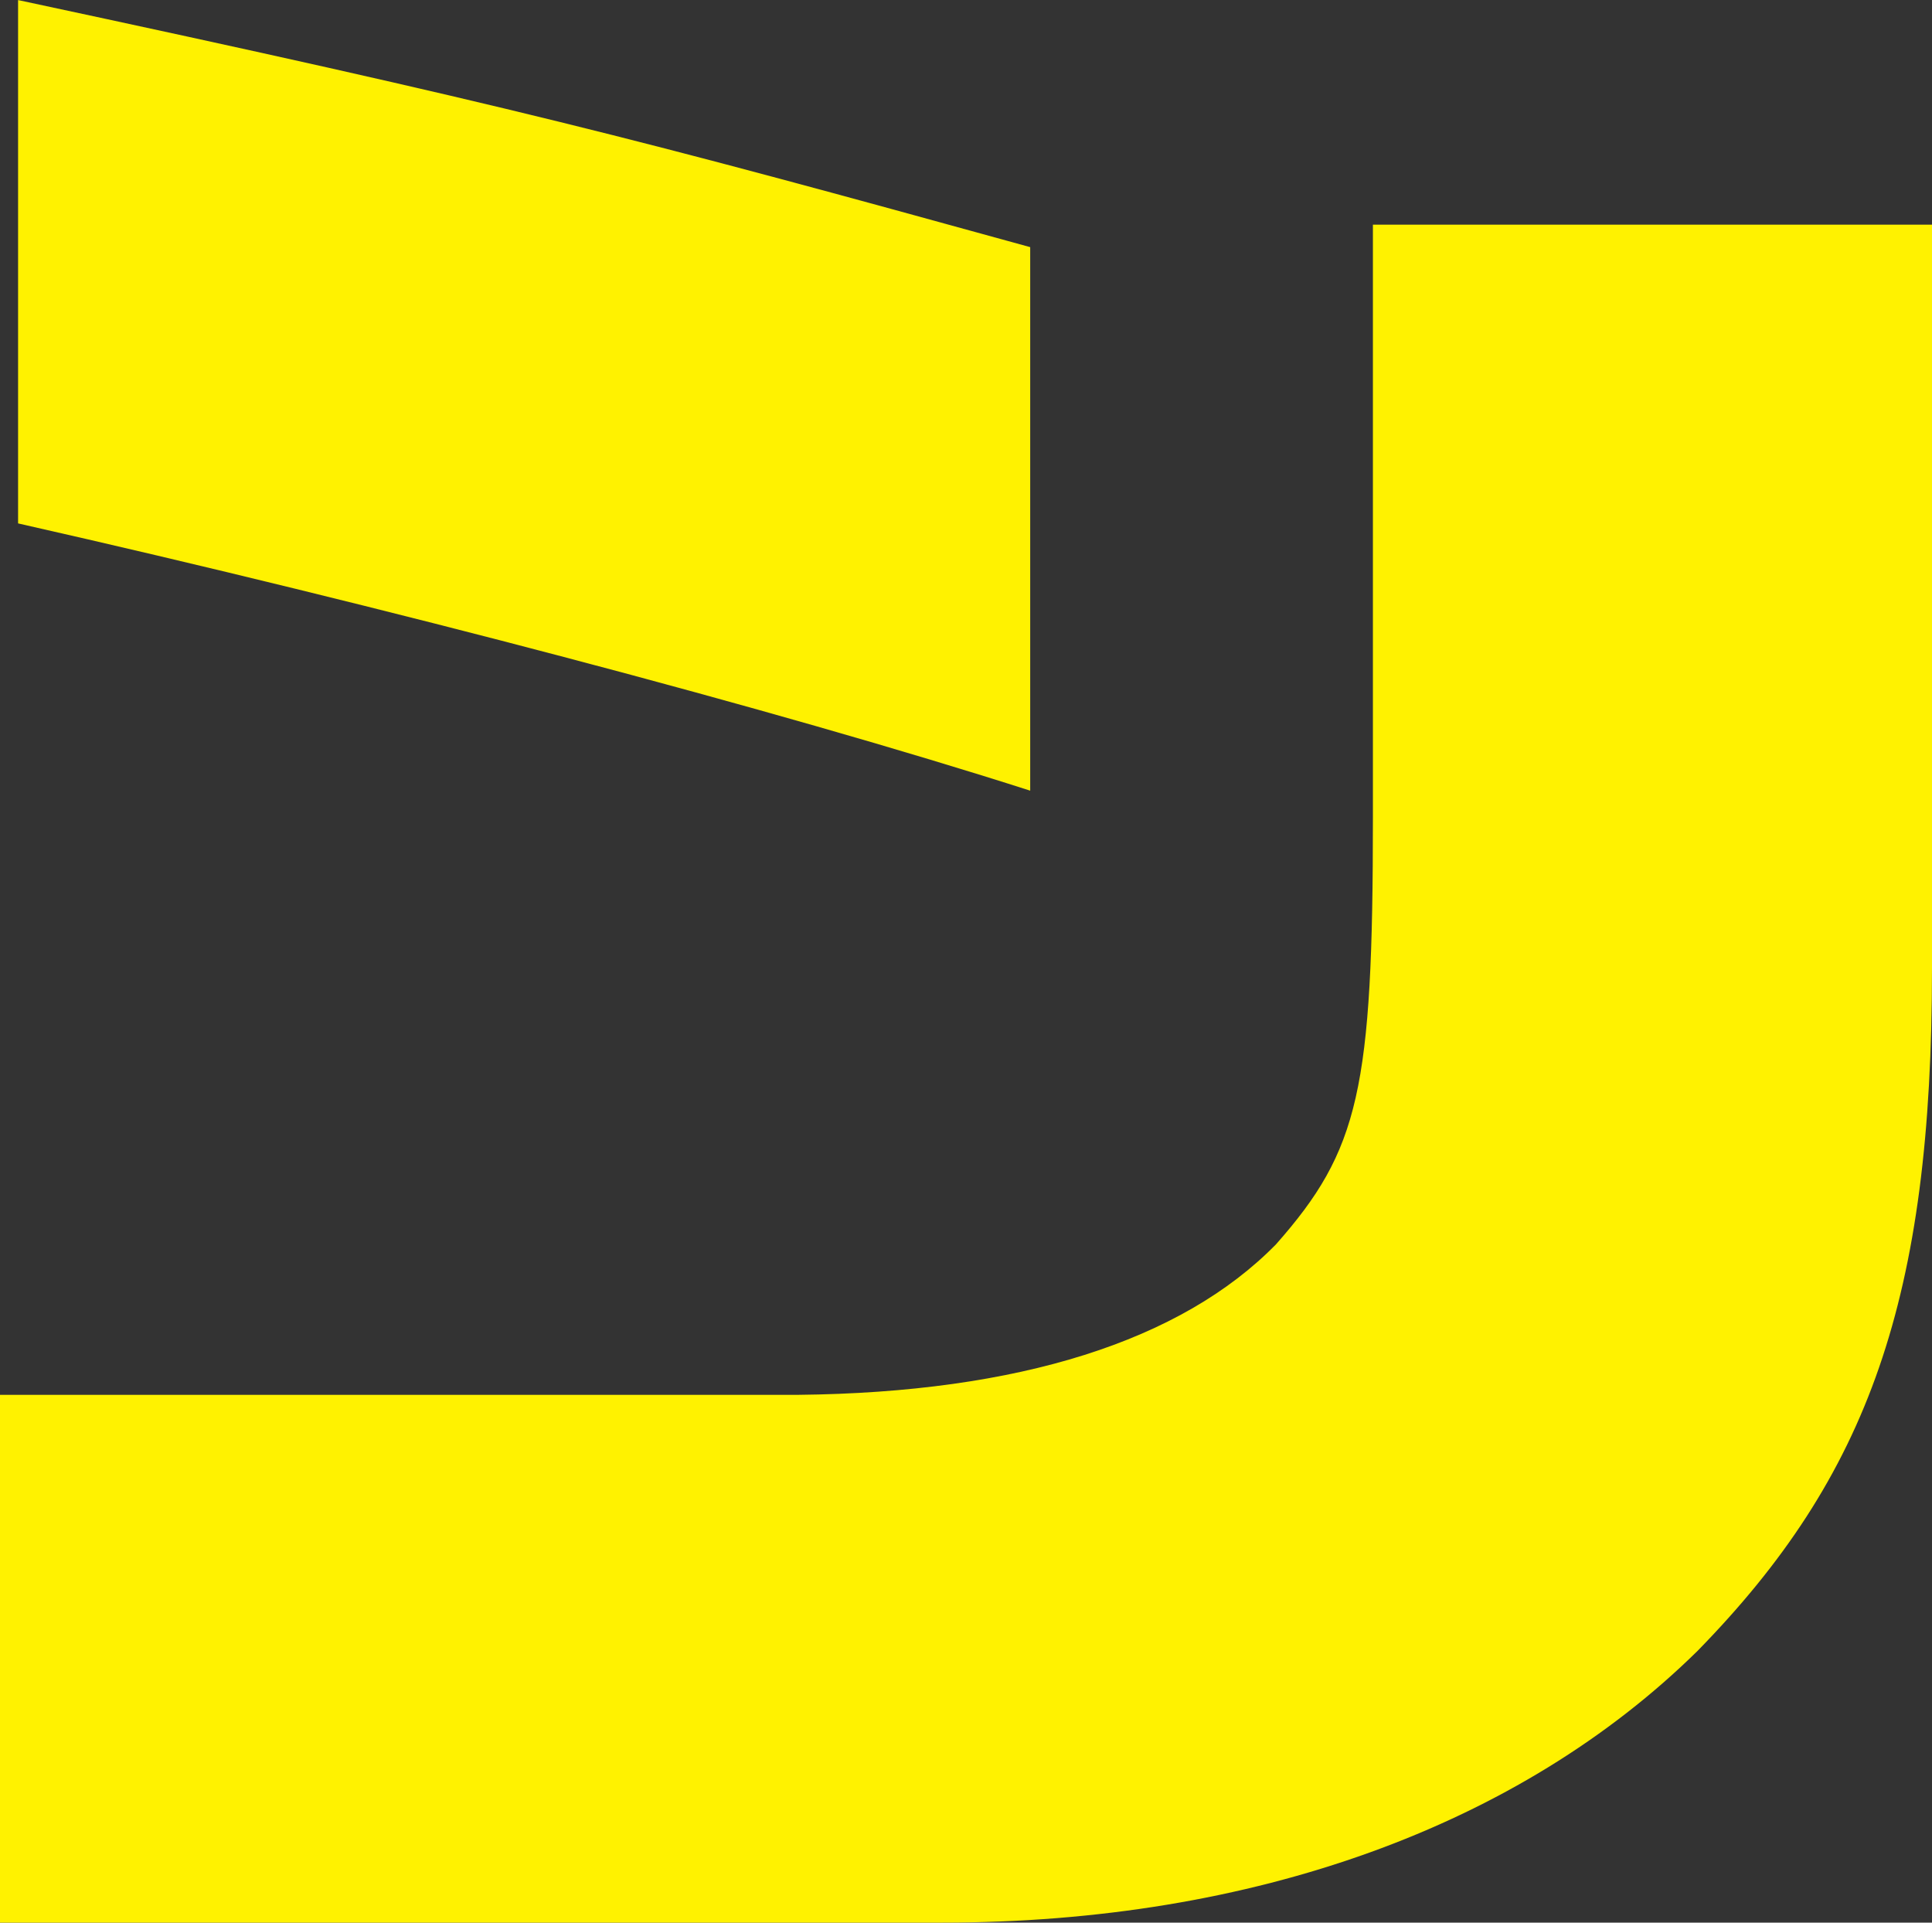 <svg xmlns="http://www.w3.org/2000/svg" width="213.66" height="212.594" viewBox="0 0 213.66 212.594">
  <rect x="0" y="0" width="213.66" height="212.594" fill="#333333" stroke="none"/>
  <defs>
    <style>
      .cls-1 {
        fill: #fff200;
        fill-rule: evenodd;
      }
    </style>
  </defs>
  <path id="_06.svg" data-name="06.svg" class="cls-1" d="M1355.21,228.217H1251V169.858h88.26c24.43-.248,42.38-5.96,52.85-16.639,9.22-10.432,10.72-17.137,10.72-47.187V40.468h61.83v82.205c0,36.506-6.98,56.126-25.93,75.5C1419.04,217.541,1389.62,228.217,1355.21,228.217ZM1253,15.632c54.59,11.673,67.81,15.149,111.93,27.32v60.1C1337.01,94.11,1293.63,82.687,1253,73.5V15.632Z" transform="translate(-1251 -15.625)"/>
</svg>
